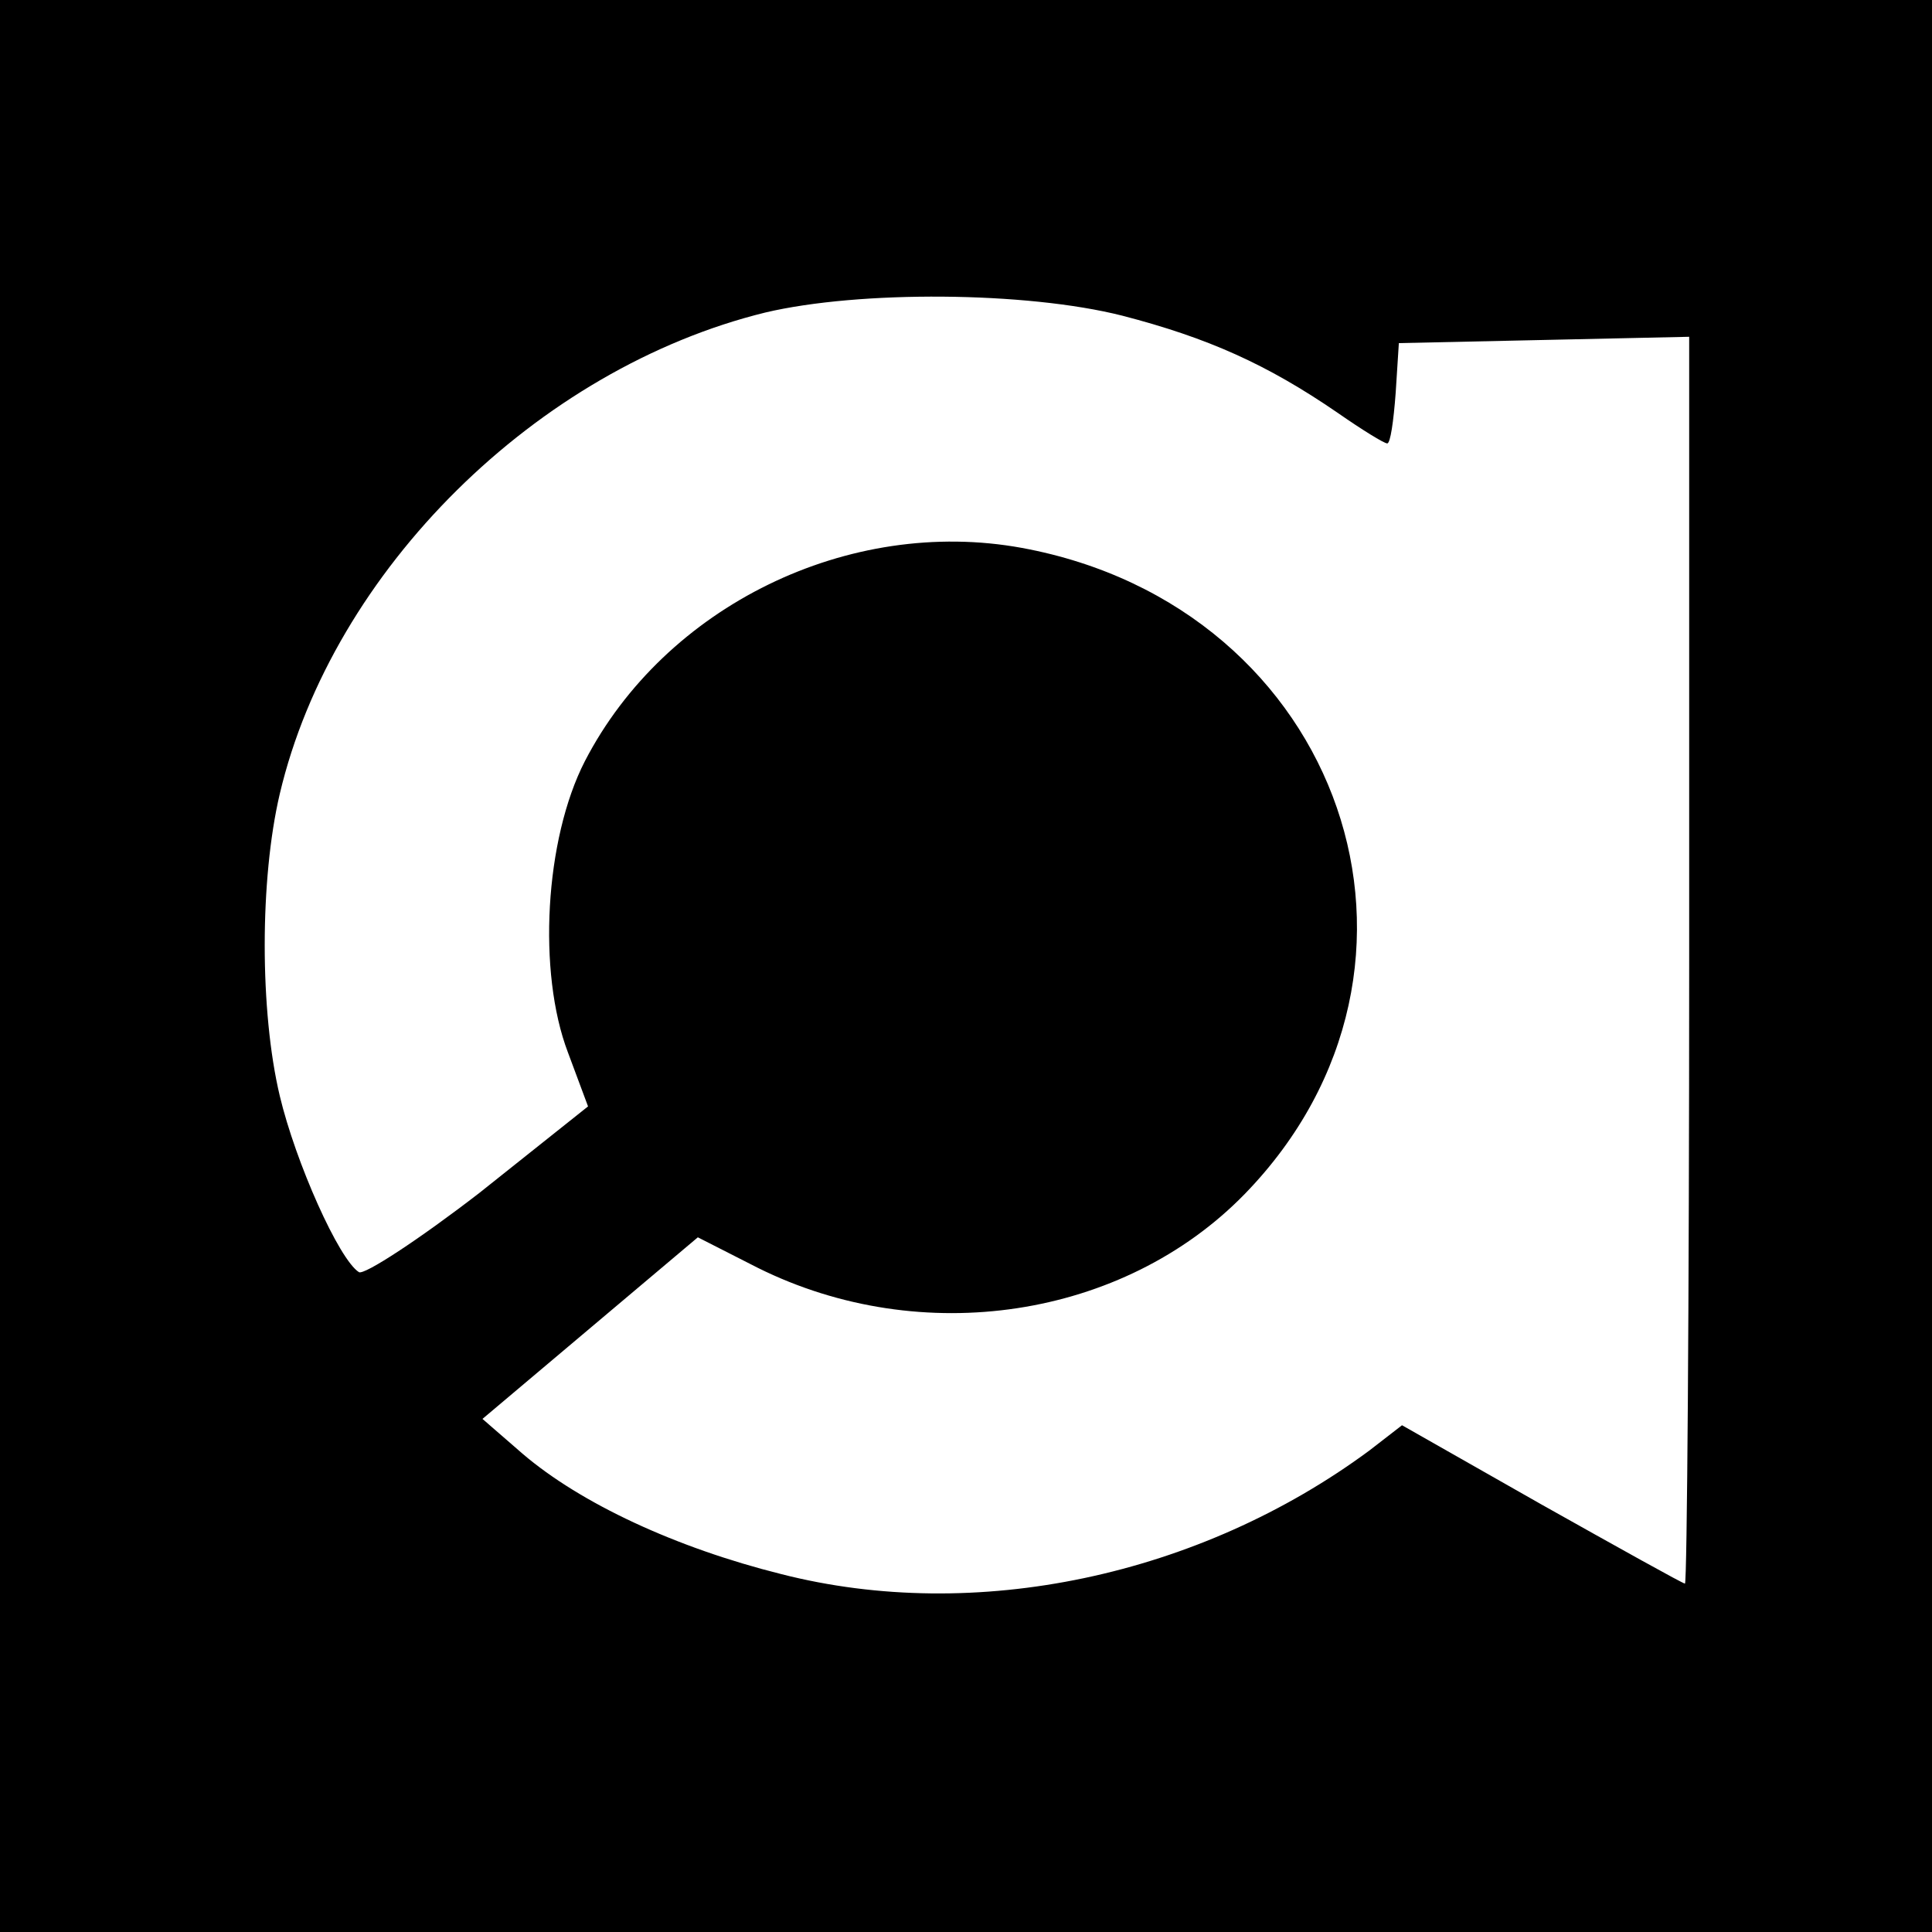 <svg height="200pt" viewBox="10 8 183 183" width="200pt" xmlns="http://www.w3.org/2000/svg"><path d="M10 99.5V191h183V8H10zm106.3-61.6c8.1 2.1 13.7 4.6 20.4 9.2 2.3 1.6 4.4 2.9 4.7 2.9s.6-2.1.8-4.8l.3-4.7 13.8-.3 13.7-.3V99c0 32.4-.2 59-.4 59s-6.3-3.4-13.6-7.5l-13.2-7.5-3.1 2.4c-16.1 11.9-37.3 16.4-55.7 11.7-10-2.5-19-6.7-24.5-11.4l-3.8-3.3 10.2-8.6 10.2-8.6 5.7 2.9c15.5 7.7 34.6 4.8 46.1-7 21-21.6 9.3-55.6-21.1-61.2-16.4-3-33.8 5.5-41.4 20.2-3.8 7.4-4.5 20-1.6 27.6l1.9 5.1-10.3 8.2c-5.7 4.4-10.9 7.8-11.4 7.5-1.9-1.2-6-10.4-7.5-16.7-1.9-8-1.9-20.5 0-28.6 5-21.2 24.4-40.3 46-45.6 8.9-2.1 24.7-2 33.8.3z"/></svg>